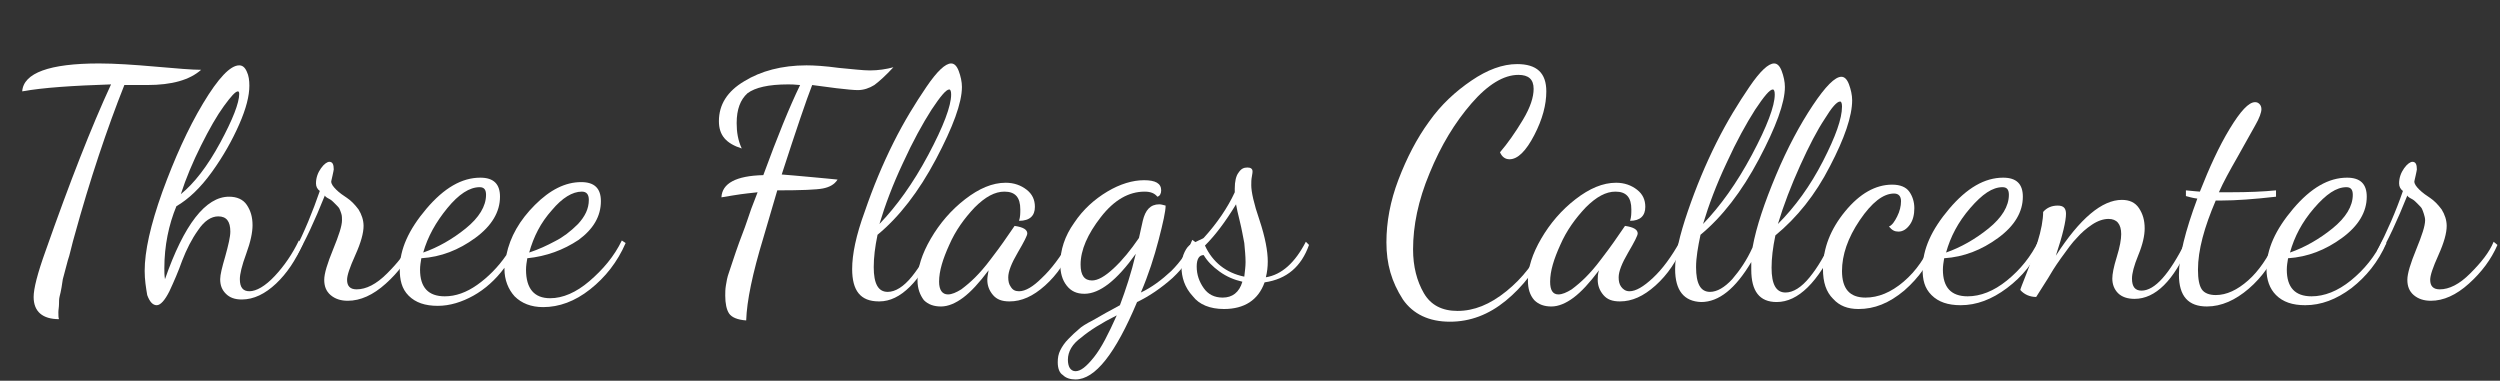 <?xml version="1.0" encoding="utf-8"?>
<!-- Generator: Adobe Illustrator 24.0.1, SVG Export Plug-In . SVG Version: 6.00 Build 0)  -->
<svg version="1.1" id="レイヤー_1" xmlns="http://www.w3.org/2000/svg" xmlns:xlink="http://www.w3.org/1999/xlink" x="0px"
	 y="0px" viewBox="0 0 394 60" width="394px" height="60px" style="enable-background:new 0 0 394 60;" xml:space="preserve">
<rect x="0" y="0" width="394" height="60" fill="#333333" stroke="none"/>
<style type="text/css">
	.st0{enable-background:new    ;}
	.st1{fill:#FFFFFF;}
</style>
<g class="st0">
	<path class="st1" d="M3.5,14.4C3.7,11.5,7.8,10,15.6,10c2.5,0,5.5,0.2,8.9,0.5c3.4,0.3,5.8,0.5,7.2,0.5c-1.8,1.6-4.6,2.4-8.5,2.4
		c-0.4,0-1,0-1.8,0c-0.8,0-1.4,0-1.8,0c-2.7,6.8-5.4,14.8-7.9,23.9c-0.1,0.4-0.3,1-0.5,1.9c-0.2,0.9-0.4,1.5-0.5,1.8l-0.4,1.5
		c-0.2,0.7-0.3,1.2-0.4,1.5l-0.2,1.3c-0.1,0.6-0.2,1-0.3,1.4c-0.1,0.4-0.1,0.8-0.1,1.2c0,0.5-0.1,0.9-0.1,1.3c0,0.5,0,0.9,0.1,1.1
		c-2.6,0-4-1.2-4-3.5c0-1.3,0.6-3.7,1.9-7.3C11,28.7,14.4,20,17.5,13.3C11.5,13.5,6.8,13.8,3.5,14.4z"/>
	<path class="st1" d="M22.8,42.7c0-3.1,0.9-7.2,2.8-12.5c1.9-5.2,4-9.9,6.4-13.9c2.4-4,4.3-6,5.7-6c0.5,0,0.9,0.3,1.2,1
		c0.3,0.6,0.4,1.4,0.4,2.2c0,1.6-0.5,3.6-1.6,6.1c-1.1,2.5-2.5,5-4.3,7.5c-1.8,2.5-3.7,4.3-5.6,5.4c-1.2,2.9-1.9,6.2-1.9,9.8
		c0,0.5,0,1.1,0.1,1.7c3-8.6,6.4-13,10.1-13c1.2,0,2.2,0.4,2.8,1.3c0.6,0.9,0.9,1.9,0.9,3.2c0,1.1-0.3,2.6-1,4.5c-0.7,1.9-1,3.2-1,4
		c0,1.3,0.5,1.9,1.5,1.9c1.1,0,2.5-0.8,4-2.4c1.5-1.6,2.8-3.5,3.8-5.6l0.6,0.6c-1.1,2.5-2.5,4.6-4.2,6.2s-3.5,2.5-5.4,2.5
		c-1.1,0-1.9-0.3-2.5-0.9s-0.9-1.3-0.9-2.3c0-0.7,0.3-1.9,0.8-3.6c0.5-1.8,0.8-3.1,0.8-3.9c0-1.6-0.6-2.4-1.9-2.4
		c-1.1,0-2.2,0.7-3.2,2.2c-1,1.4-1.8,3-2.5,4.8c-0.6,1.7-1.3,3.3-2,4.8c-0.7,1.4-1.4,2.2-2,2.2c-0.6,0-1.1-0.5-1.5-1.6
		C23,45.3,22.8,44.1,22.8,42.7z M28.5,30.6c2.1-1.7,4.2-4.4,6.2-8.1c2-3.7,3-6.3,3-7.7c0-0.3-0.1-0.4-0.2-0.4
		c-0.4,0-1.1,0.8-2.2,2.3c-1.1,1.5-2.3,3.6-3.6,6.2C30.4,25.5,29.3,28.1,28.5,30.6z"/>
	<path class="st1" d="M46.4,39.6c1.6-3.1,2.9-6.3,4-9.5c-0.4-0.3-0.6-0.7-0.6-1.2c0-0.9,0.3-1.7,0.8-2.4c0.5-0.7,1-1,1.3-1
		c0.5,0,0.7,0.4,0.7,1.2c0,0.1-0.1,0.5-0.2,1c-0.1,0.5-0.2,0.8-0.2,0.9c0,0.4,0.3,0.8,0.8,1.3c0.5,0.5,1.1,0.9,1.7,1.3
		c0.6,0.4,1.2,1,1.8,1.8c0.5,0.8,0.8,1.7,0.8,2.6c0,1.1-0.4,2.6-1.3,4.6s-1.3,3.2-1.3,3.9c0,1,0.5,1.5,1.5,1.5
		c1.5,0,3.1-0.8,4.8-2.5s3-3.3,3.7-5l0.6,0.5c-1,2.3-2.5,4.3-4.5,6.1c-2,1.8-4,2.7-6,2.7c-1.1,0-2-0.3-2.7-0.9c-0.7-0.6-1-1.4-1-2.4
		c0-1,0.5-2.6,1.4-4.8c0.9-2.2,1.4-3.7,1.4-4.6c0-0.3,0-0.7-0.1-1c-0.1-0.3-0.2-0.6-0.3-0.8c-0.1-0.2-0.3-0.4-0.5-0.6l-0.5-0.5
		c-0.1-0.1-0.3-0.3-0.7-0.5c-0.4-0.2-0.6-0.4-0.6-0.5c-1.6,4-3.1,7.2-4.5,9.6L46.4,39.6z"/>
	<path class="st1" d="M63,42.4c0-3.1,1.4-6.2,4.2-9.5c2.8-3.3,5.6-4.9,8.5-4.9c2.1,0,3.1,1,3.1,3c0,2.4-1.3,4.6-3.9,6.5
		c-2.6,1.9-5.4,3-8.5,3.2c-0.1,0.6-0.2,1.2-0.2,1.8c0,2.8,1.3,4.2,3.9,4.2c1.7,0,3.4-0.6,5.1-1.8c1.7-1.2,3.3-2.8,4.6-4.7
		c0.6-2.9,2.1-5.5,4.5-7.9c2.4-2.4,4.8-3.6,7.3-3.6c2.1,0,3.1,1,3.1,3c0,2.4-1.2,4.4-3.5,6.1c-2.4,1.6-5.1,2.6-8.1,2.9
		c-0.1,0.6-0.2,1.2-0.2,1.8c0,3,1.3,4.5,3.8,4.5c2,0,4.1-0.9,6.2-2.7c2.1-1.8,3.9-3.9,5.1-6.4l0.6,0.4c-1.3,3-3.2,5.4-5.6,7.3
		c-2.4,1.9-4.9,2.8-7.4,2.8c-1.9,0-3.4-0.6-4.5-1.7c-1-1.1-1.6-2.6-1.6-4.3v-0.2c-1.4,1.9-3.1,3.4-4.9,4.4s-3.7,1.6-5.6,1.6
		c-2,0-3.5-0.5-4.6-1.6S63,44.1,63,42.4z M66.7,39.8c2.3-0.8,4.6-2.1,6.7-3.8c2.1-1.7,3.2-3.5,3.2-5.3c0-0.8-0.3-1.2-1-1.2
		c-1.6,0-3.3,1.1-5.1,3.3C68.7,35,67.4,37.3,66.7,39.8z M83.4,39.8c1.5-0.5,2.8-1.1,4.1-1.8c1.2-0.6,2.4-1.5,3.6-2.7
		c1.1-1.2,1.7-2.4,1.7-3.8c0-0.9-0.4-1.3-1.1-1.3c-1.5,0-3.1,1-4.7,2.9C85.2,35.1,84.1,37.3,83.4,39.8z"/>
	<path class="st1" d="M113.3,19.1c0-2.6,1.3-4.7,4-6.3c2.6-1.6,5.9-2.5,9.8-2.5c1.2,0,2.9,0.1,5.1,0.4c2.2,0.2,3.8,0.4,4.9,0.4
		c1.3,0,2.6-0.2,3.7-0.5c-1.2,1.3-2.2,2.2-3,2.8c-0.8,0.5-1.7,0.8-2.6,0.8c-0.6,0-1.7-0.1-3.4-0.3l-3.8-0.5c-0.9,2.3-2.5,7-4.8,14.1
		c1.1,0.1,2.6,0.2,4.6,0.4c2,0.2,3.4,0.3,4.2,0.4c-0.5,0.8-1.3,1.2-2.3,1.4c-1,0.2-3.4,0.3-7.2,0.3l-2.2,7.5
		c-1.7,5.6-2.6,9.9-2.7,13c-1.4-0.1-2.3-0.5-2.7-1.1c-0.4-0.6-0.6-1.6-0.6-2.8c0-0.5,0-1,0.1-1.6c0.1-0.6,0.2-1.3,0.5-2.1l0.7-2.1
		c0.2-0.6,0.5-1.5,0.9-2.6l0.9-2.4c0.2-0.5,0.5-1.5,1-2.9l1-2.6c-0.8,0.1-2.1,0.2-3.9,0.5l-1.8,0.3c0.1-2.2,2.3-3.4,6.6-3.5
		c2.2-6,4.1-10.7,5.8-14.2c-0.9-0.1-1.5-0.1-1.9-0.1c-3.1,0-5.2,0.5-6.4,1.4c-1.1,1-1.7,2.5-1.7,4.7c0,1.4,0.2,2.7,0.8,4
		C114.4,22.6,113.3,21.3,113.3,19.1z"/>
	<path class="st1" d="M134.3,42.4c0-2.3,0.6-5.3,2-9.1c1.3-3.8,2.8-7.4,4.5-10.8c1.7-3.4,3.5-6.3,5.2-8.8s3-3.7,3.9-3.7
		c0.5,0,0.9,0.4,1.2,1.2c0.3,0.8,0.5,1.7,0.5,2.5c0,2.5-1.4,6.3-4.1,11.4c-2.7,5.1-5.8,9.1-9.2,11.9c-0.4,1.9-0.6,3.6-0.6,5.1
		c0,2.6,0.7,3.9,2.2,3.9c1.2,0,2.5-0.8,3.8-2.4c1.3-1.6,2.4-3.5,3.4-5.7l0.8,0.4c-2.9,6.1-6,9.2-9.3,9.2h-0.1
		C135.6,47.5,134.3,45.8,134.3,42.4z M138.6,35.3c2.7-2.8,5.3-6.4,7.7-10.9c2.4-4.5,3.6-7.7,3.6-9.5c0-0.5-0.1-0.8-0.3-0.8
		c-0.5,0-1.4,1.1-2.8,3.2c-1.4,2.2-2.9,4.9-4.5,8.4C140.7,29.1,139.5,32.3,138.6,35.3z"/>
	<path class="st1" d="M144.6,44.2c0-2,0.7-4.2,2.1-6.6s3.2-4.5,5.4-6.2c2.2-1.7,4.3-2.6,6.4-2.6c1.3,0,2.4,0.4,3.3,1.1
		c0.9,0.7,1.3,1.6,1.3,2.7c0,1.4-0.8,2.2-2.5,2.2c0.2-0.6,0.2-1.2,0.2-1.8c0-1.9-0.8-2.8-2.5-2.8c-1.5,0-3,0.8-4.7,2.5
		c-1.6,1.7-3,3.6-4,5.9c-1,2.2-1.6,4.1-1.6,5.8c0,1.3,0.5,2,1.4,2c0.6,0,1.3-0.3,2.1-0.8c0.8-0.6,1.5-1.2,2.2-1.9
		c0.7-0.7,1.5-1.6,2.4-2.8c0.9-1.2,1.6-2.1,2-2.7l1.8-2.6c1.4,0.2,2,0.6,2,1.2c0,0.3-0.5,1.3-1.5,3c-1,1.7-1.5,3-1.5,3.9
		c0,0.6,0.1,1.1,0.4,1.5c0.3,0.5,0.7,0.7,1.3,0.7c1,0,2.2-0.7,3.6-2.1c1.5-1.4,2.9-3.3,4.4-5.8l0.5,0.5c-1,2.6-2.5,4.8-4.4,6.5
		c-1.9,1.7-3.7,2.5-5.6,2.5c-1.2,0-2-0.3-2.6-1s-0.9-1.5-0.9-2.4c0-0.4,0.1-0.9,0.2-1.5c-1.5,2-2.8,3.4-4,4.3
		c-1.2,0.9-2.4,1.4-3.5,1.4c-1.1,0-2-0.3-2.7-1C145,46.5,144.6,45.5,144.6,44.2z"/>
	<path class="st1" d="M166.7,57.1c0-0.7,0.1-1.3,0.4-1.9s0.7-1.2,1.3-1.8c0.6-0.6,1.1-1.1,1.6-1.5c0.4-0.4,1.2-0.9,2.2-1.4l2.1-1.2
		c0.4-0.2,1.1-0.6,2.2-1.2c0.9-2.4,1.8-5.1,2.5-8.1c-3,4.2-5.7,6.3-8.1,6.3c-1.2,0-2.1-0.4-2.8-1.3c-0.7-0.9-1-2-1-3.4
		c0-2.2,0.7-4.4,2.2-6.5c1.4-2.1,3.2-3.7,5.2-4.9s4-1.8,5.8-1.8c1.8,0,2.7,0.5,2.7,1.6c0,0.5-0.2,0.9-0.6,1c-0.4-0.5-1-0.8-2-0.8
		c-2.5,0-4.8,1.3-6.9,4c-2.1,2.7-3.2,5.2-3.2,7.5c0,1.7,0.6,2.5,1.8,2.5c0.9,0,2-0.6,3.4-1.9c1.4-1.3,2.7-2.9,4-4.8l0.6-2.7
		c0.4-1.7,1.2-2.6,2.6-2.6c0.3,0,0.6,0.1,1,0.2c0,0.9-0.4,2.7-1.1,5.4c-0.7,2.7-1.6,5.5-2.8,8.3c1.7-0.8,3.3-2,4.8-3.4
		c1.5-1.5,2.6-3.1,3.3-4.9l0.7,0.5c-0.7,2-2,3.8-3.8,5.5c-1.8,1.6-3.7,2.9-5.6,3.8c-3.4,8.1-6.6,12.2-9.7,12.2c-0.8,0-1.5-0.2-2-0.7
		C167,58.8,166.7,58.1,166.7,57.1z M168.3,56.7c0,0.5,0.1,1,0.3,1.3c0.2,0.3,0.5,0.5,0.9,0.5c0.8,0,1.7-0.7,2.9-2.2
		c1.2-1.5,2.3-3.7,3.6-6.6c-2.4,1.2-4.3,2.4-5.6,3.5C169,54.2,168.3,55.4,168.3,56.7z"/>
	<path class="st1" d="M186.2,42c0-0.9,0.2-1.7,0.5-2.3c0.3-0.6,0.6-1,1-1.2c0.4-0.2,0.8-0.4,1.2-0.6c0.4-0.2,0.7-0.3,0.8-0.4
		c2.1-2.3,3.8-4.8,4.9-7.2v-0.6c0-1.1,0.2-2,0.6-2.5c0.4-0.6,0.8-0.8,1.4-0.8c0.5,0,0.8,0.2,0.8,0.6c0,0.1,0,0.3-0.1,0.8
		s-0.1,0.9-0.1,1.4c0,1,0.4,2.9,1.3,5.5c0.9,2.7,1.3,4.9,1.3,6.5c0,0.9-0.1,1.7-0.3,2.5c2.5-0.4,4.6-2.3,6.3-5.6l0.5,0.5
		c-1.2,3.4-3.5,5.4-7,5.9c-1,2.8-3.2,4.2-6.4,4.2c-2.2,0-3.9-0.7-4.9-2C186.7,45.3,186.2,43.7,186.2,42z M188.6,42
		c0,1.3,0.4,2.4,1.1,3.4c0.7,1,1.7,1.5,3,1.5c1.5,0,2.6-0.8,3.1-2.5c-1.3-0.3-2.5-0.8-3.6-1.6c-1.1-0.8-1.9-1.6-2.5-2.6
		C189,40.2,188.6,40.8,188.6,42z M189.9,38.7c1.2,2.6,3.3,4.3,6.2,4.9c0.1-0.9,0.2-1.6,0.2-2.3c0-0.9-0.1-1.9-0.2-3
		c-0.2-1-0.4-2.2-0.7-3.4c-0.3-1.2-0.5-2.1-0.6-2.7C193.1,35,191.5,37.1,189.9,38.7z"/>
	<path class="st1" d="M218.5,38.2c0-3.2,0.6-6.5,1.9-9.9s2.9-6.5,4.8-9.1c1.9-2.7,4.2-4.8,6.7-6.5c2.5-1.7,4.9-2.6,7.2-2.6
		c3.1,0,4.6,1.4,4.6,4.3c0,2.1-0.6,4.4-1.9,6.9c-1.3,2.5-2.6,3.8-3.9,3.8c-0.7,0-1.2-0.4-1.5-1.1c1.2-1.4,2.4-3.1,3.6-5.1
		s1.7-3.6,1.7-4.9c0-1.5-0.8-2.2-2.4-2.2c-2.3,0-4.8,1.5-7.4,4.5c-2.6,3-4.8,6.6-6.6,11c-1.8,4.3-2.6,8.3-2.6,12
		c0,2.7,0.6,5,1.7,6.9s2.9,2.8,5.3,2.8c2.6,0,5.1-1,7.7-3.1c2.6-2.1,4.5-4.6,5.9-7.6l0.7,0.5c-1.8,3.5-4,6.4-6.7,8.6
		c-2.7,2.2-5.6,3.3-8.8,3.3c-3.3,0-5.8-1.2-7.4-3.5C219.3,44.4,218.5,41.6,218.5,38.2z"/>
	<path class="st1" d="M240.8,44.2c0-2,0.7-4.2,2.1-6.6s3.2-4.5,5.4-6.2c2.2-1.7,4.3-2.6,6.4-2.6c1.3,0,2.4,0.4,3.3,1.1
		c0.9,0.7,1.3,1.6,1.3,2.7c0,1.4-0.8,2.2-2.4,2.2c0.2-0.6,0.2-1.2,0.2-1.8c0-1.9-0.8-2.8-2.5-2.8c-1.5,0-3,0.8-4.7,2.5
		c-1.6,1.7-3,3.6-4,5.9c-1,2.2-1.6,4.1-1.6,5.8c0,1.3,0.4,2,1.3,2c0.6,0,1.3-0.3,2.1-0.8c0.8-0.6,1.5-1.2,2.2-1.9
		c0.7-0.7,1.5-1.6,2.4-2.8c0.9-1.2,1.6-2.1,2-2.7l1.8-2.6c1.4,0.2,2,0.6,2,1.2c0,0.3-0.5,1.3-1.5,3c-1,1.7-1.5,3-1.5,3.9
		c0,0.6,0.1,1.1,0.4,1.5s0.7,0.7,1.3,0.7c1,0,2.2-0.7,3.7-2.1c1.5-1.4,2.9-3.3,4.3-5.8l0.5,0.5c-1,2.6-2.5,4.8-4.4,6.5
		c-1.9,1.7-3.7,2.5-5.6,2.5c-1.2,0-2-0.3-2.6-1s-0.9-1.5-0.9-2.4c0-0.4,0-0.9,0.2-1.5c-1.5,2-2.8,3.4-4,4.3
		c-1.2,0.9-2.4,1.4-3.5,1.4c-1.1,0-2-0.3-2.7-1C241.1,46.5,240.8,45.5,240.8,44.2z"/>
	<path class="st1" d="M264,42.4c0-2.3,0.7-5.3,2-9.1c1.3-3.8,2.8-7.4,4.5-10.8c1.7-3.4,3.5-6.3,5.2-8.8s3-3.7,3.9-3.7
		c0.5,0,0.9,0.4,1.2,1.2c0.3,0.8,0.5,1.7,0.5,2.5c0,2.5-1.4,6.3-4.1,11.4s-5.8,9.1-9.2,11.9c-0.4,1.9-0.7,3.6-0.7,5.1
		c0,2.6,0.7,3.9,2.2,3.9c1.1,0,2.3-0.7,3.5-2c1.2-1.4,2.3-3,3.2-5c0.6-3.3,1.9-7.1,3.7-11.4c1.8-4.3,3.8-8,5.8-11
		c2-3,3.5-4.5,4.5-4.5c0.5,0,0.9,0.4,1.2,1.2c0.3,0.8,0.5,1.7,0.5,2.5c0,2.5-1.2,6-3.5,10.4c-2.3,4.5-5.2,8.1-8.6,10.9
		c-0.4,1.9-0.6,3.6-0.6,5.1c0,2.6,0.7,3.9,2.2,3.9c1.2,0,2.5-0.8,3.8-2.4c1.3-1.6,2.4-3.5,3.4-5.7l0.8,0.4c-2.9,6.1-6,9.2-9.4,9.2
		c-2.7,0-4-1.7-4-5.1c0-0.5,0-0.9,0-1.2c-2.5,4.2-5.1,6.3-7.9,6.3C265.4,47.5,264,45.8,264,42.4z M268.4,35.3
		c2.7-2.8,5.3-6.4,7.7-10.9s3.6-7.7,3.6-9.5c0-0.5-0.1-0.8-0.3-0.8c-0.5,0-1.4,1.1-2.8,3.2c-1.4,2.2-2.9,4.9-4.5,8.4
		C270.5,29.1,269.3,32.3,268.4,35.3z M280.2,35.3c2.7-2.7,5.1-6,7.1-9.9c2-3.9,3-6.7,3-8.6c0-0.5-0.1-0.8-0.3-0.8
		c-0.5,0-1.3,0.9-2.4,2.7c-1.2,1.8-2.5,4.3-3.9,7.4S281.1,32.3,280.2,35.3z"/>
	<path class="st1" d="M287.3,42.4c0-3.3,1.2-6.3,3.5-9.1c2.3-2.8,4.8-4.2,7.4-4.2c1.3,0,2.2,0.4,2.7,1.1c0.5,0.7,0.8,1.6,0.8,2.6
		c0,1-0.2,1.9-0.7,2.6s-1.1,1.1-1.8,1.1c-0.6,0-1-0.2-1.5-0.8c0.5-0.2,0.9-0.8,1.3-1.6c0.4-0.8,0.6-1.6,0.6-2.4
		c0-0.8-0.4-1.2-1.1-1.2c-1.7,0-3.5,1.4-5.4,4.2c-1.9,2.8-2.8,5.5-2.8,8c0,2.8,1.2,4.2,3.7,4.2c2,0,4-0.8,6-2.5
		c2-1.7,3.5-3.9,4.6-6.6l0.7,0.5c-1.1,3-2.9,5.5-5.2,7.5c-2.4,2-4.7,2.9-7.2,2.9c-1.7,0-3-0.5-4-1.6C287.8,46,287.3,44.5,287.3,42.4
		z"/>
	<path class="st1" d="M303,42.4c0-3.1,1.4-6.2,4.2-9.5c2.8-3.3,5.6-4.9,8.5-4.9c2.1,0,3.1,1,3.1,3c0,2.4-1.3,4.6-3.9,6.5
		c-2.6,1.9-5.4,3-8.5,3.2c-0.1,0.6-0.2,1.2-0.2,1.8c0,2.8,1.3,4.2,3.9,4.2c2,0,4.1-0.8,6.2-2.5c2.1-1.7,3.8-3.8,5-6.3l0.6,0.4
		c-1.3,3-3.2,5.3-5.6,7.1s-4.8,2.7-7.3,2.7c-2,0-3.5-0.5-4.6-1.6S303,44.1,303,42.4z M306.7,39.8c2.3-0.8,4.6-2.1,6.7-3.8
		c2.1-1.7,3.2-3.5,3.2-5.3c0-0.8-0.3-1.2-1-1.2c-1.6,0-3.2,1.1-5.1,3.3C308.6,35,307.4,37.3,306.7,39.8z"/>
	<path class="st1" d="M318.4,45.7c0-0.1,0.3-0.9,0.9-2.4c0.6-1.5,1.2-3.2,1.8-5.1s0.9-3.6,0.9-4.8c0.6-0.7,1.4-1,2.3-1
		s1.3,0.4,1.3,1.3c0,1.1-0.5,3.3-1.6,6.6c3.8-5.9,7.3-8.8,10.4-8.8c1.2,0,2.1,0.4,2.7,1.3c0.6,0.9,0.9,1.9,0.9,3.2
		c0,1.1-0.3,2.5-1,4.2c-0.7,1.7-1,2.9-1,3.7c0,1.3,0.5,1.9,1.5,1.9c2.1,0,4.4-2.6,7-7.8l0.5,0.6c-2.4,5.6-5.3,8.5-8.6,8.5
		c-1.1,0-2-0.3-2.6-0.9c-0.6-0.6-0.9-1.4-0.9-2.3c0-0.7,0.2-1.8,0.7-3.4c0.5-1.6,0.7-2.8,0.7-3.6c0-1.6-0.7-2.4-2-2.4
		c-0.8,0-1.7,0.3-2.6,0.9c-0.9,0.6-1.7,1.3-2.4,2.1c-0.7,0.7-1.5,1.8-2.5,3.2c-1,1.4-1.6,2.4-2,3.1l-1.9,3
		C319.9,46.8,319,46.4,318.4,45.7z"/>
	<path class="st1" d="M343.4,43.3c0-2.9,1-6.9,2.9-12c-0.8-0.1-1.4-0.3-1.8-0.4V30c1.2,0.1,1.9,0.2,2.2,0.2c1.5-3.8,3-7.1,4.7-9.9
		s3-4.2,4-4.2c0.3,0,0.5,0.1,0.7,0.3c0.2,0.2,0.3,0.5,0.3,0.8c0,0.5-0.3,1.4-1,2.6c-0.7,1.2-1.6,2.9-2.8,5c-1.2,2.1-2.2,3.9-2.9,5.5
		h1.8c2.8,0,5.2-0.1,7.2-0.3V31c-3.5,0.4-6.4,0.6-8.5,0.6c-0.1,0-0.2,0-0.2,0h-0.8c-1.8,4.2-2.8,7.8-2.8,10.9c0,1.5,0.2,2.5,0.6,3.1
		c0.4,0.6,1.2,0.9,2.2,0.9c1.7,0,3.4-0.8,5.1-2.3c1.7-1.5,3.1-3.6,4.4-6.3l0.7,0.5c-1.2,2.9-2.9,5.3-5,7.1c-2.1,1.8-4.3,2.8-6.6,2.8
		C344.9,48.3,343.4,46.7,343.4,43.3z"/>
	<path class="st1" d="M357.2,42.4c0-3.1,1.4-6.2,4.2-9.5s5.6-4.9,8.5-4.9c2.1,0,3.1,1,3.1,3c0,2.4-1.3,4.6-3.9,6.5
		c-2.6,1.9-5.4,3-8.5,3.2c-0.1,0.6-0.2,1.2-0.2,1.8c0,2.8,1.3,4.2,3.9,4.2c2,0,4.1-0.8,6.2-2.5c2.1-1.7,3.8-3.8,5-6.3l0.6,0.4
		c-1.3,3-3.2,5.3-5.5,7.1c-2.4,1.8-4.8,2.7-7.3,2.7c-2,0-3.5-0.5-4.6-1.6C357.7,45.5,357.2,44.1,357.2,42.4z M360.9,39.8
		c2.3-0.8,4.6-2.1,6.7-3.8c2.1-1.7,3.2-3.5,3.2-5.3c0-0.8-0.3-1.2-1-1.2c-1.6,0-3.2,1.1-5.1,3.3C362.8,35,361.6,37.3,360.9,39.8z"/>
	<path class="st1" d="M374.6,39.6c1.6-3.1,3-6.3,4.1-9.5c-0.4-0.3-0.6-0.7-0.6-1.2c0-0.9,0.3-1.7,0.8-2.4c0.5-0.7,1-1,1.3-1
		c0.5,0,0.7,0.4,0.7,1.2c0,0.1-0.1,0.5-0.2,1c-0.1,0.5-0.2,0.8-0.2,0.9c0,0.4,0.3,0.8,0.8,1.3c0.5,0.5,1.1,0.9,1.7,1.3
		c0.6,0.4,1.2,1,1.8,1.8c0.5,0.8,0.8,1.7,0.8,2.6c0,1.1-0.4,2.6-1.3,4.6s-1.3,3.2-1.3,3.9c0,1,0.5,1.5,1.5,1.5
		c1.5,0,3.1-0.8,4.8-2.5s3-3.3,3.7-5l0.6,0.5c-1,2.3-2.5,4.3-4.5,6.1s-4,2.7-6,2.7c-1.1,0-2-0.3-2.7-0.9c-0.7-0.6-1-1.4-1-2.4
		c0-1,0.5-2.6,1.4-4.8c0.9-2.2,1.4-3.7,1.4-4.6c0-0.3-0.1-0.7-0.2-1c-0.1-0.3-0.2-0.6-0.3-0.8c-0.1-0.2-0.3-0.4-0.5-0.6l-0.5-0.5
		c-0.1-0.1-0.3-0.3-0.7-0.5c-0.4-0.2-0.6-0.4-0.6-0.5c-1.6,4-3.1,7.2-4.5,9.6L374.6,39.6z"/>
</g>
</svg>

